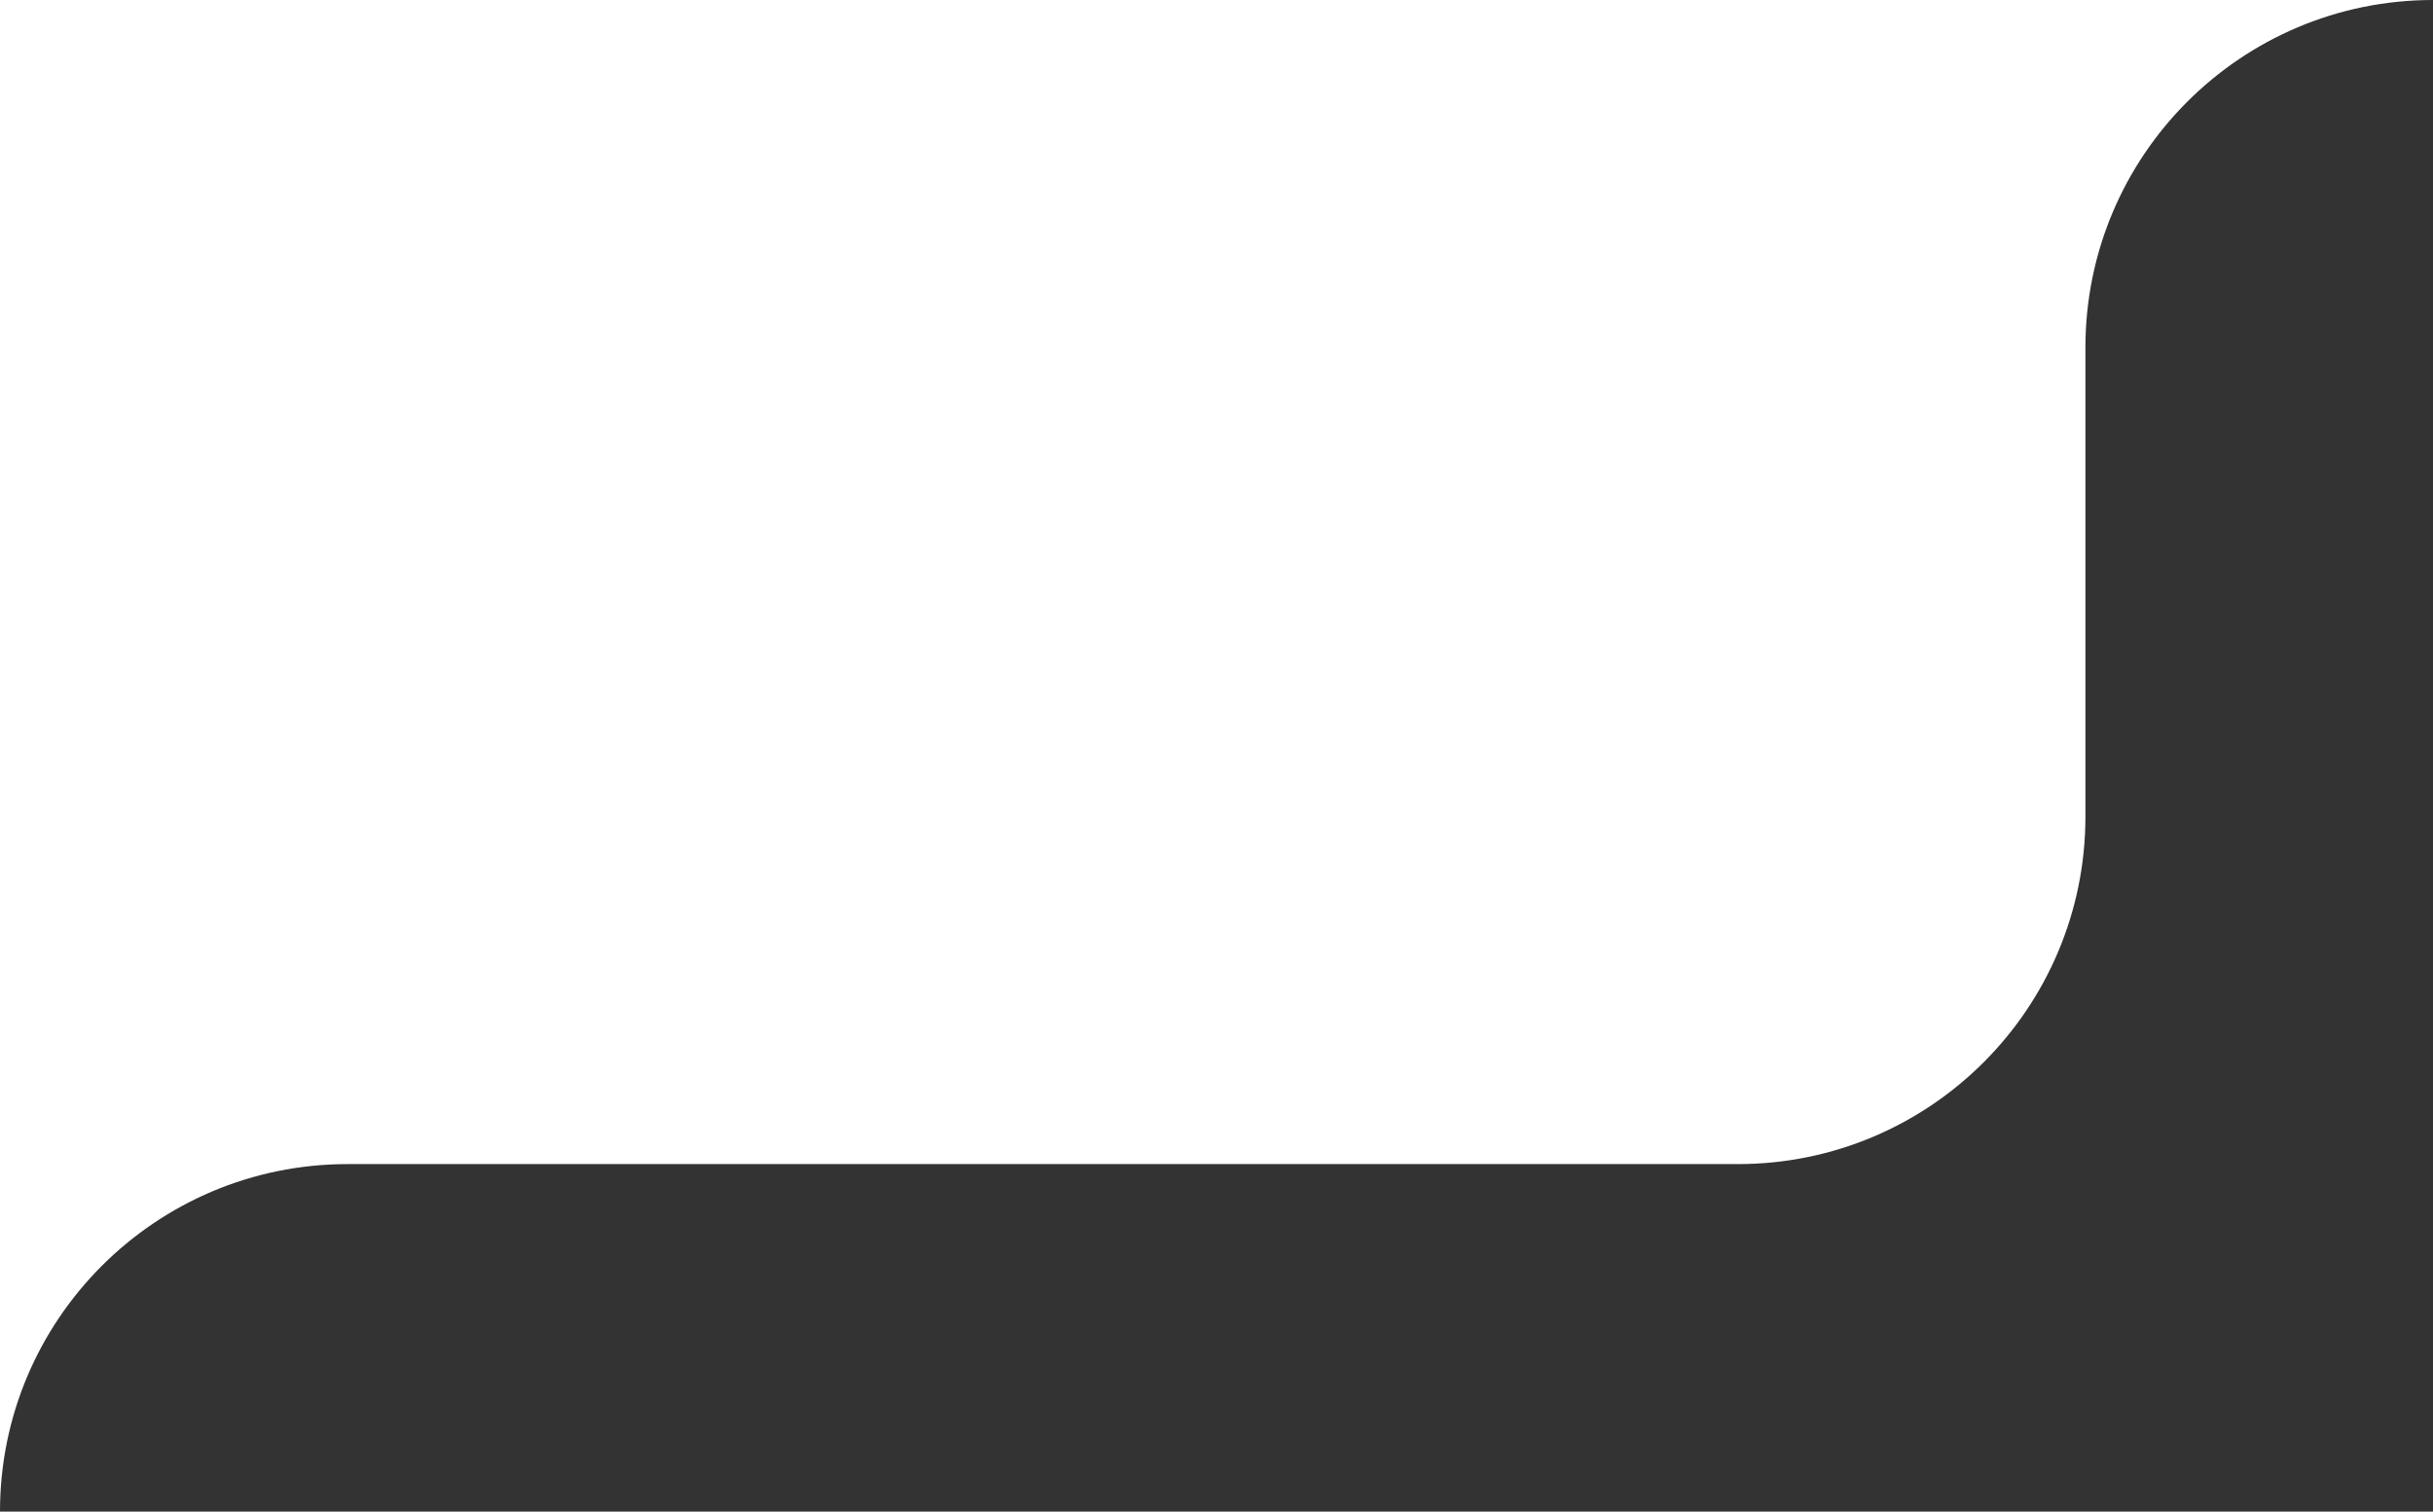 <?xml version="1.0" encoding="UTF-8"?> <svg xmlns="http://www.w3.org/2000/svg" width="140" height="87" viewBox="0 0 140 87" fill="none"><rect x="0" y="0" width="140" height="87" fill="#333333" stroke="none"/><path d="M140 0C128.954 8.05374e-08 120 8.954 120 20V47C120 58.046 111.046 67 100 67H20C8.954 67 0 75.954 0 87V0H140Z" fill="white"></path></svg> 